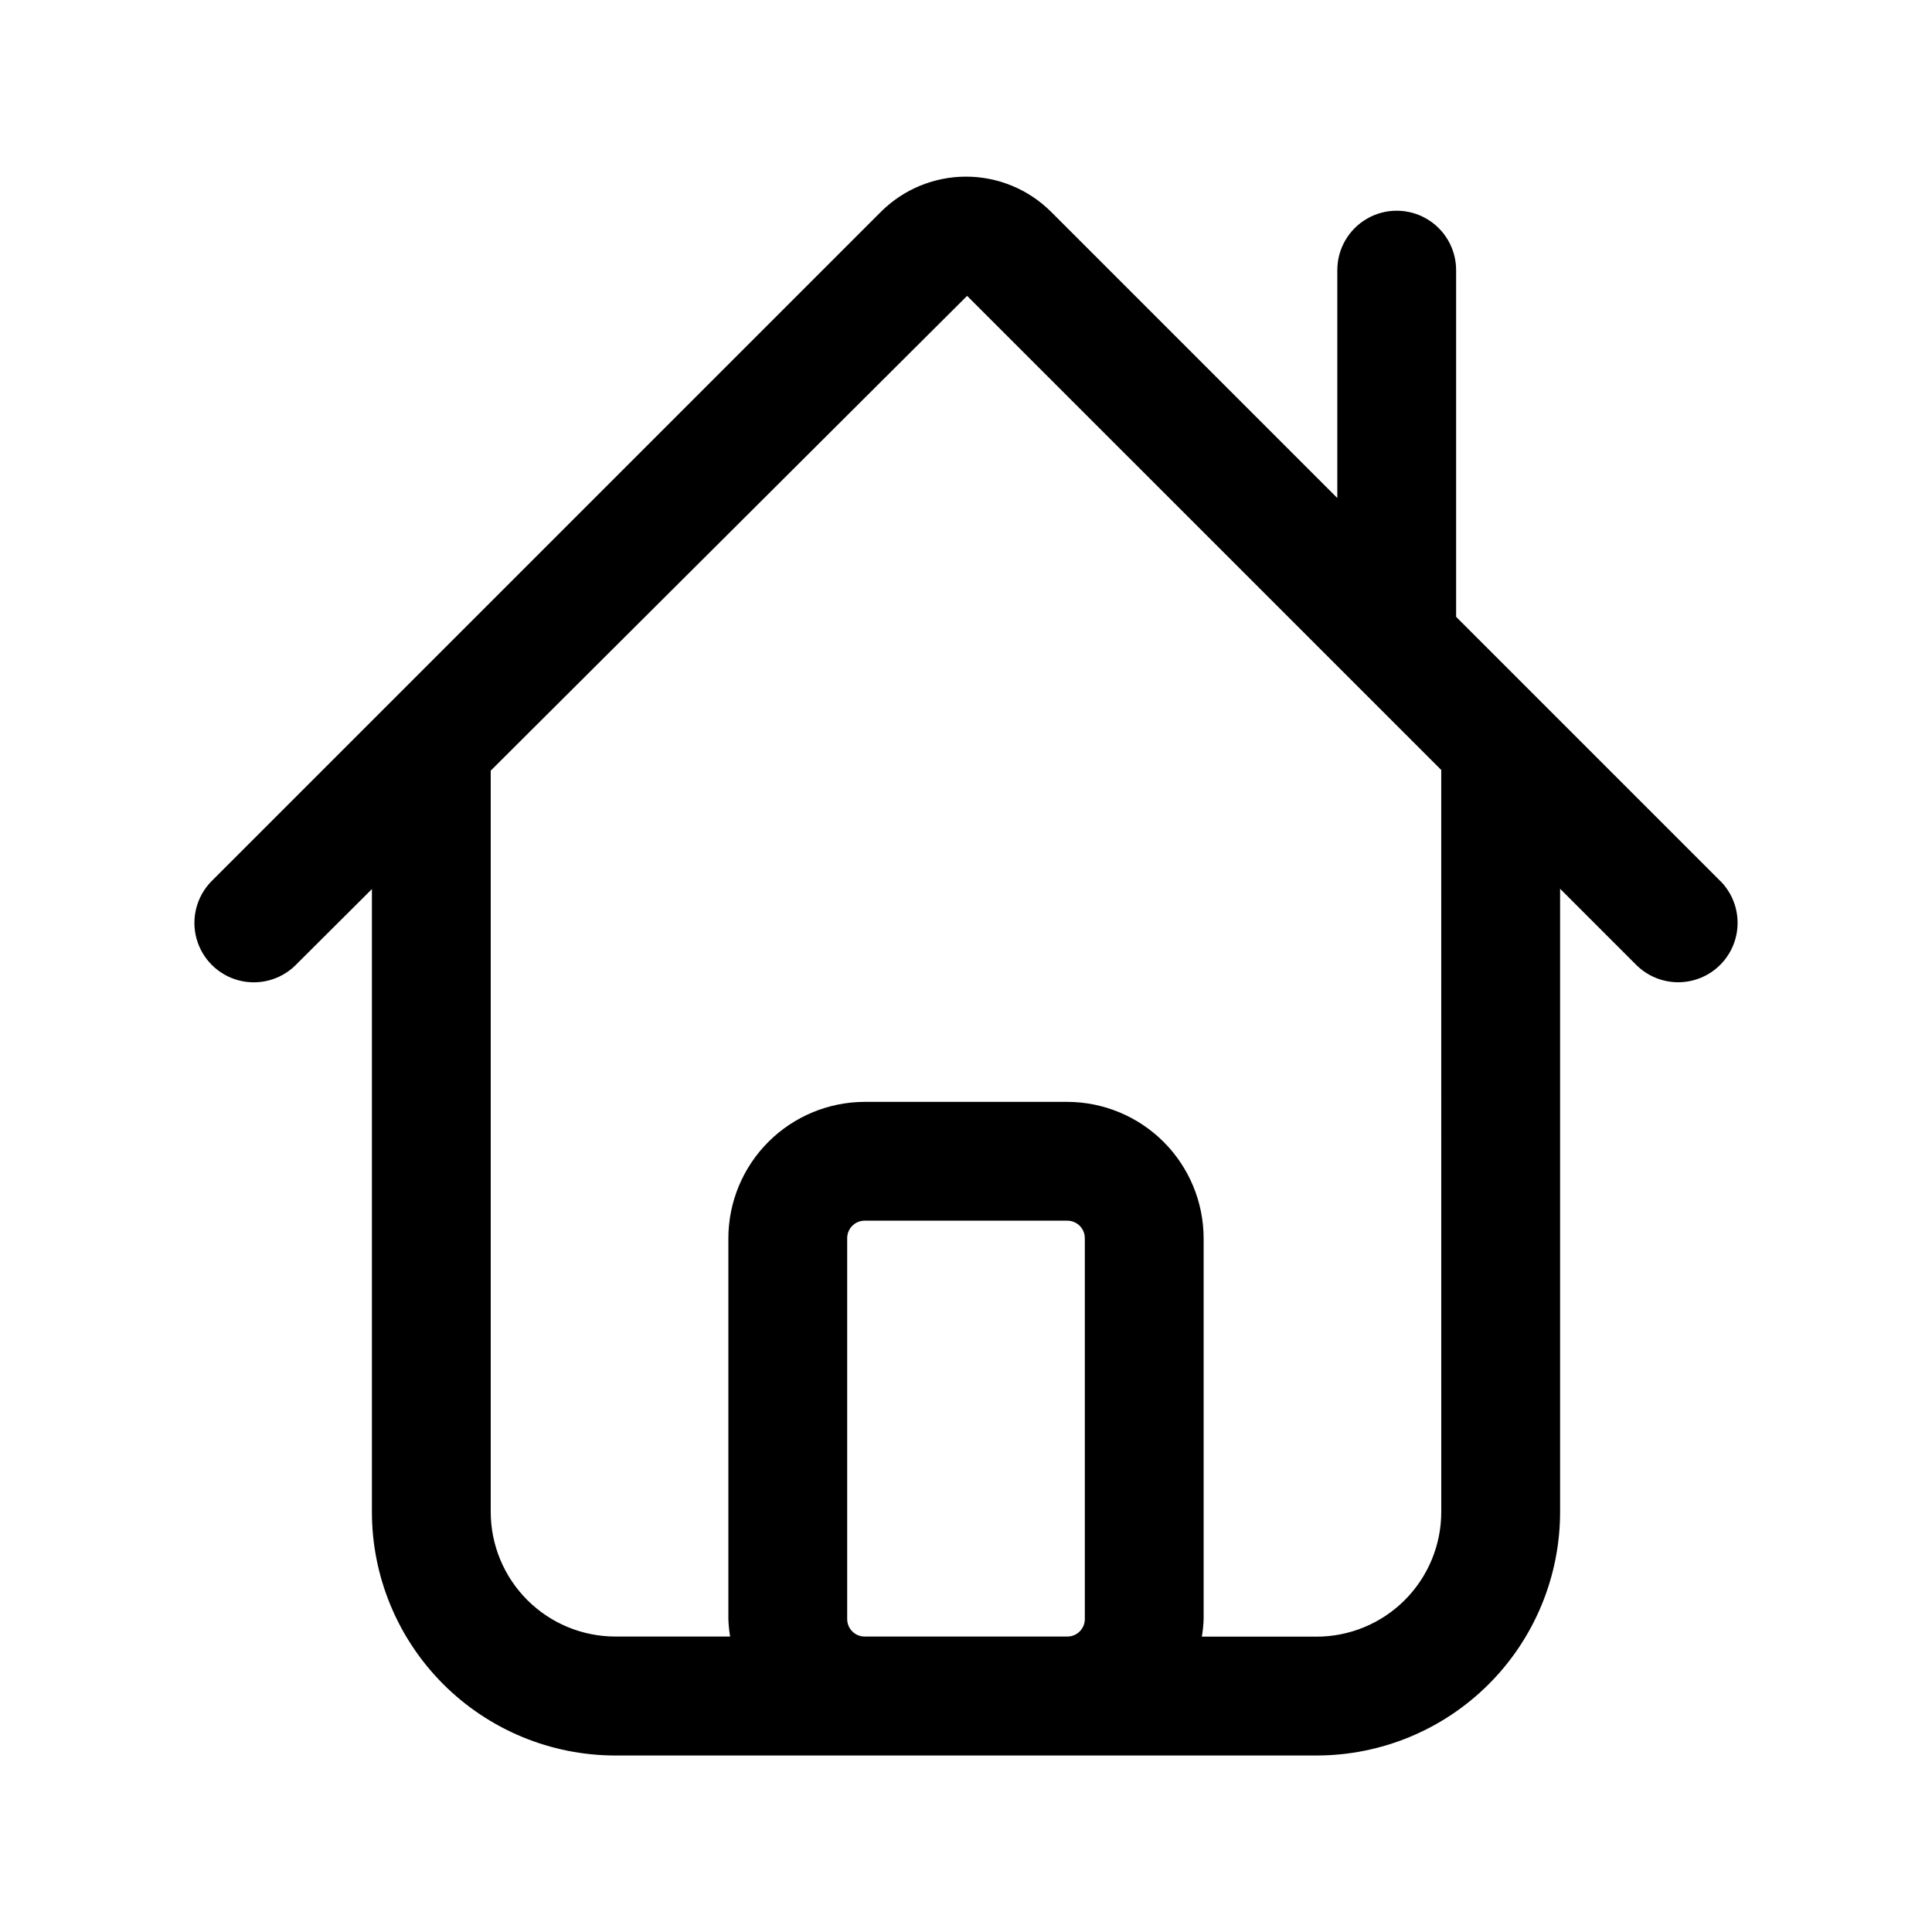 <?xml version="1.0" encoding="UTF-8"?>
<!-- Uploaded to: ICON Repo, www.svgrepo.com, Generator: ICON Repo Mixer Tools -->
<svg fill="#000000" width="800px" height="800px" version="1.1" viewBox="144 144 512 512" xmlns="http://www.w3.org/2000/svg">
 <path d="m600.06 377.64-70.172-70.168v-91.883c0-5.625-3-10.824-7.871-13.637s-10.875-2.812-15.746 0c-4.871 2.812-7.871 8.012-7.871 13.637v60.395l-75.84-75.84c-5.988-5.977-14.102-9.332-22.559-9.332-8.461 0-16.574 3.356-22.562 9.332l-177.5 177.5c-3.859 4-5.328 9.738-3.859 15.102 1.473 5.363 5.66 9.551 11.023 11.02 5.359 1.473 11.102 0.004 15.098-3.859l20.359-20.293v165.06c0 17.117 6.801 33.539 18.906 45.645 12.105 12.105 28.523 18.906 45.645 18.906h185.78c17.121 0 33.539-6.801 45.645-18.906 12.105-12.105 18.906-28.527 18.906-45.645v-165.14l20.355 20.355h0.004c4 3.863 9.738 5.332 15.102 3.859 5.359-1.469 9.551-5.656 11.02-11.02 1.469-5.363 0.004-11.102-3.859-15.102zm-226.92 200.06c-1.23 0-2.406-0.488-3.273-1.355-0.867-0.871-1.355-2.047-1.355-3.273v-100.95c0-1.227 0.488-2.402 1.355-3.273 0.867-0.867 2.043-1.355 3.273-1.355h53.719c1.227 0 2.402 0.488 3.273 1.355 0.867 0.871 1.355 2.047 1.355 3.273v100.95c0 2.555-2.074 4.629-4.629 4.629zm152.81-33.031c0 8.766-3.481 17.176-9.684 23.379-6.199 6.199-14.609 9.684-23.379 9.684h-30.383c0.258-1.531 0.418-3.078 0.473-4.629v-100.98c-0.027-9.57-3.84-18.742-10.609-25.512-6.766-6.766-15.938-10.578-25.508-10.605h-53.719c-9.574 0.027-18.746 3.84-25.512 10.605-6.769 6.769-10.582 15.941-10.605 25.512v100.95c0.051 1.551 0.211 3.098 0.473 4.629h-30.387c-8.77 0-17.18-3.484-23.379-9.684-6.199-6.203-9.684-14.613-9.684-23.379v-196.41l126.25-125.82 125.65 125.64z"/>
</svg>